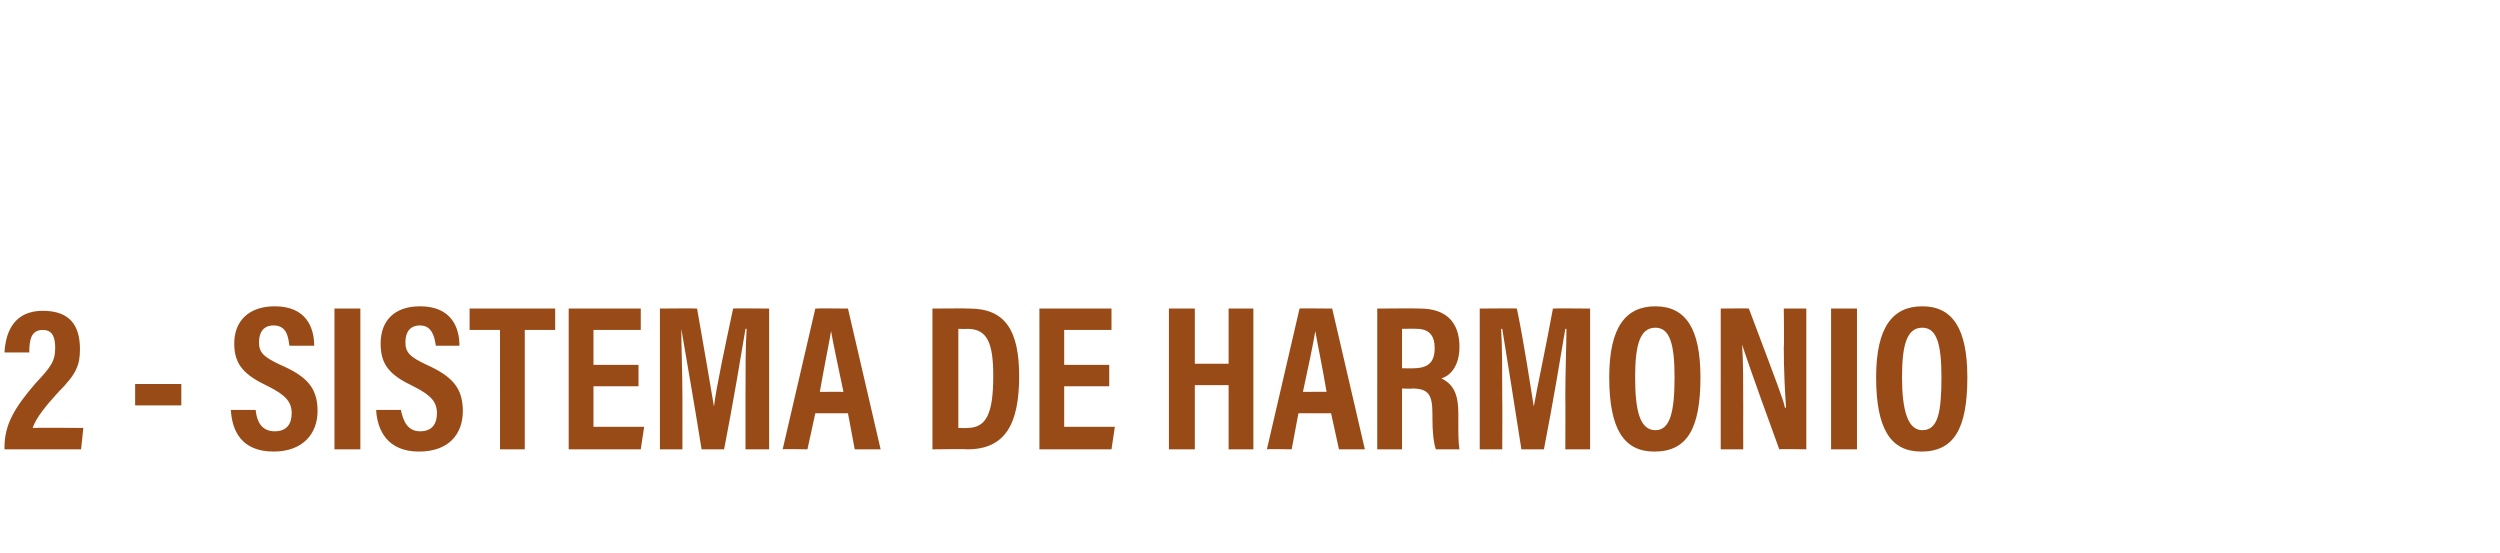 <?xml version="1.0" standalone="no"?><!DOCTYPE svg PUBLIC "-//W3C//DTD SVG 1.1//EN" "http://www.w3.org/Graphics/SVG/1.1/DTD/svg11.dtd"><svg xmlns="http://www.w3.org/2000/svg" version="1.1" width="222px" height="49.1px" viewBox="0 -2 222 49.1" style="top:-2px"><desc>2 - SISTEMA DE HARMONIO</desc><defs/><g id="Polygon327455"><path d="m7.2 37.9H.4v-.2c0-2 .9-3.5 2.7-5.6c1.4-1.5 1.8-2 1.8-3.2c0-.9-.2-1.6-1.1-1.6c-1 0-1.2.8-1.2 2c-.04.02 0 0 0 0H.4s.03.02 0 0c.1-1.9.9-3.7 3.4-3.7c2.4 0 3.3 1.3 3.3 3.4c0 1.4-.3 2.2-1.9 3.8c-1.1 1.2-2 2.3-2.3 3.2c.05-.03 4.5 0 4.5 0l-.2 1.9zm8.9-5.8v1.9H12v-1.9h4.1zm4.4 2.3h2.2s.01-.04 0 0c.1 1 .5 1.9 1.7 1.9c1.1 0 1.5-.7 1.5-1.6c0-1-.5-1.6-2.1-2.4c-2.1-1-3-1.9-3-3.8c0-2 1.3-3.3 3.6-3.3c2.8 0 3.5 1.9 3.5 3.5c.01 0 0 0 0 0h-2.2s.02 0 0 0c-.1-.7-.2-1.8-1.4-1.8c-.9 0-1.3.6-1.3 1.5c0 .9.4 1.3 1.9 2c2.3 1 3.3 2 3.3 4.1c0 2-1.3 3.6-3.9 3.6c-2.9 0-3.7-1.9-3.8-3.7c-.02-.04 0 0 0 0zm11.5-9v12.5h-2.3V25.4h2.3zm1.4 9h2.2s.05-.04 0 0c.2 1 .6 1.9 1.7 1.9c1.1 0 1.5-.7 1.5-1.6c0-1-.5-1.6-2.1-2.4c-2.1-1-2.9-1.9-2.9-3.8c0-2 1.2-3.3 3.5-3.3c2.8 0 3.5 1.9 3.5 3.5c.05 0 0 0 0 0h-2.1s-.05 0 0 0c-.1-.7-.3-1.8-1.4-1.8c-.9 0-1.3.6-1.3 1.5c0 .9.4 1.3 1.9 2c2.2 1 3.2 2 3.2 4.1c0 2-1.2 3.6-3.9 3.6c-2.8 0-3.7-1.9-3.8-3.7c.02-.04 0 0 0 0zm11-7.1h-2.7v-1.9h7.6v1.9h-2.7v10.6h-2.2V27.3zm12.3 3.1v1.9h-4v3.6h4.5l-.3 2h-6.4V25.4h6.4v1.9h-4.2v3.1h4zm9.5 7.5v-4.7c0-2.1 0-4.6.1-6h-.1c-.4 2.4-1.1 6.6-1.9 10.7h-2c-.6-3.8-1.4-8.3-1.8-10.7c0 1.5.1 4.1.1 6.2v4.5h-2V25.4s3.3-.03 3.3 0c.6 3.4 1.2 6.9 1.5 8.7c.2-1.7 1-5.4 1.7-8.7c-.02-.03 3.2 0 3.2 0v12.5h-2.1zm6.2-3.2l-.7 3.2s-2.19-.04-2.2 0l2.9-12.5c0-.03 2.9 0 2.9 0l2.9 12.5h-2.3l-.6-3.2h-2.9zm.4-1.9s2.06-.02 2.1 0c-.5-2.4-.9-4.2-1.1-5.4c-.2 1.2-.6 3.1-1 5.4c-.04-.02 0 0 0 0zm10-7.4s3.26-.03 3.3 0c3.2 0 4.4 2 4.4 6c0 4.2-1.2 6.5-4.6 6.5c-.01-.04-3.1 0-3.1 0V25.4zM85.1 36s.76.03.8 0c1.7 0 2.3-1.3 2.3-4.6c0-2.9-.5-4.2-2.3-4.2c-.02.03-.8 0-.8 0v8.8zm13.4-5.6v1.9h-4v3.6h4.5l-.3 2h-6.4V25.4h6.4v1.9h-4.2v3.1h4zm5.3-5h2.3v4.9h3v-4.9h2.2v12.5h-2.2v-5.7h-3v5.7h-2.3V25.4zm11.5 9.3l-.6 3.2s-2.21-.04-2.2 0l2.9-12.5c-.02-.03 2.9 0 2.9 0l2.9 12.5h-2.3l-.7-3.2h-2.9zm.4-1.9s2.14-.02 2.1 0c-.4-2.4-.8-4.2-1-5.4c-.2 1.2-.6 3.1-1.1 5.4c.04-.02 0 0 0 0zm8.8-.3v5.4h-2.2V25.4s3.79-.03 3.8 0c2.3 0 3.5 1.2 3.5 3.4c0 1.8-.9 2.6-1.6 2.8c1 .5 1.5 1.3 1.5 3.1v.5c0 1.5 0 2 .1 2.7h-2.1c-.2-.6-.3-1.6-.3-2.7v-.4c0-1.7-.3-2.3-1.8-2.3c.05.04-.9 0-.9 0zm0-1.8s1.04.02 1 0c1.4 0 1.9-.6 1.9-1.8c0-1.1-.5-1.7-1.6-1.7c-.04-.02-1.3 0-1.3 0v3.5zm14.5 7.2s.02-4.68 0-4.7c0-2.1.1-4.6.1-6h-.1c-.4 2.4-1.1 6.6-1.9 10.7h-2c-.6-3.8-1.3-8.3-1.7-10.7h-.1c.1 1.5.1 4.1.1 6.2c.02.03 0 4.5 0 4.5h-2V25.4s3.32-.03 3.3 0c.7 3.4 1.2 6.9 1.5 8.7c.3-1.7 1.1-5.4 1.7-8.7c.01-.03 3.3 0 3.3 0v12.5H139zm8-12.7c2.7 0 4 2 4 6.3c0 4.6-1.2 6.6-4.1 6.6c-2.7 0-4-2-4-6.6c0-4.5 1.5-6.3 4.1-6.3zm-1.8 6.3c0 2.9.4 4.7 1.8 4.7c1.3 0 1.7-1.6 1.7-4.7c0-2.9-.4-4.4-1.7-4.4c-1.4 0-1.8 1.6-1.8 4.4zm9.6 6.4h-2V25.4s2.51-.03 2.5 0c2.6 6.9 3.1 8.2 3.2 8.8h.1c-.1-1.5-.2-3.3-.2-5.4c.05.02 0-3.4 0-3.4h2v12.5s-2.39-.04-2.4 0c-2.7-7.4-3.1-8.7-3.3-9.3c.1 1.5.1 3.4.1 5.6c-.01.02 0 3.7 0 3.7zm10.1-12.5v12.5h-2.3V25.4h2.3zm5.8-.2c2.7 0 4 2 4 6.3c0 4.6-1.2 6.6-4.1 6.6c-2.7 0-4-2-4-6.6c0-4.5 1.5-6.3 4.1-6.3zm-1.8 6.3c0 2.9.5 4.7 1.8 4.7c1.4 0 1.7-1.6 1.7-4.7c0-2.9-.4-4.4-1.7-4.4c-1.4 0-1.8 1.6-1.8 4.4z" stroke="none" fill="#994b17"/></g></svg>